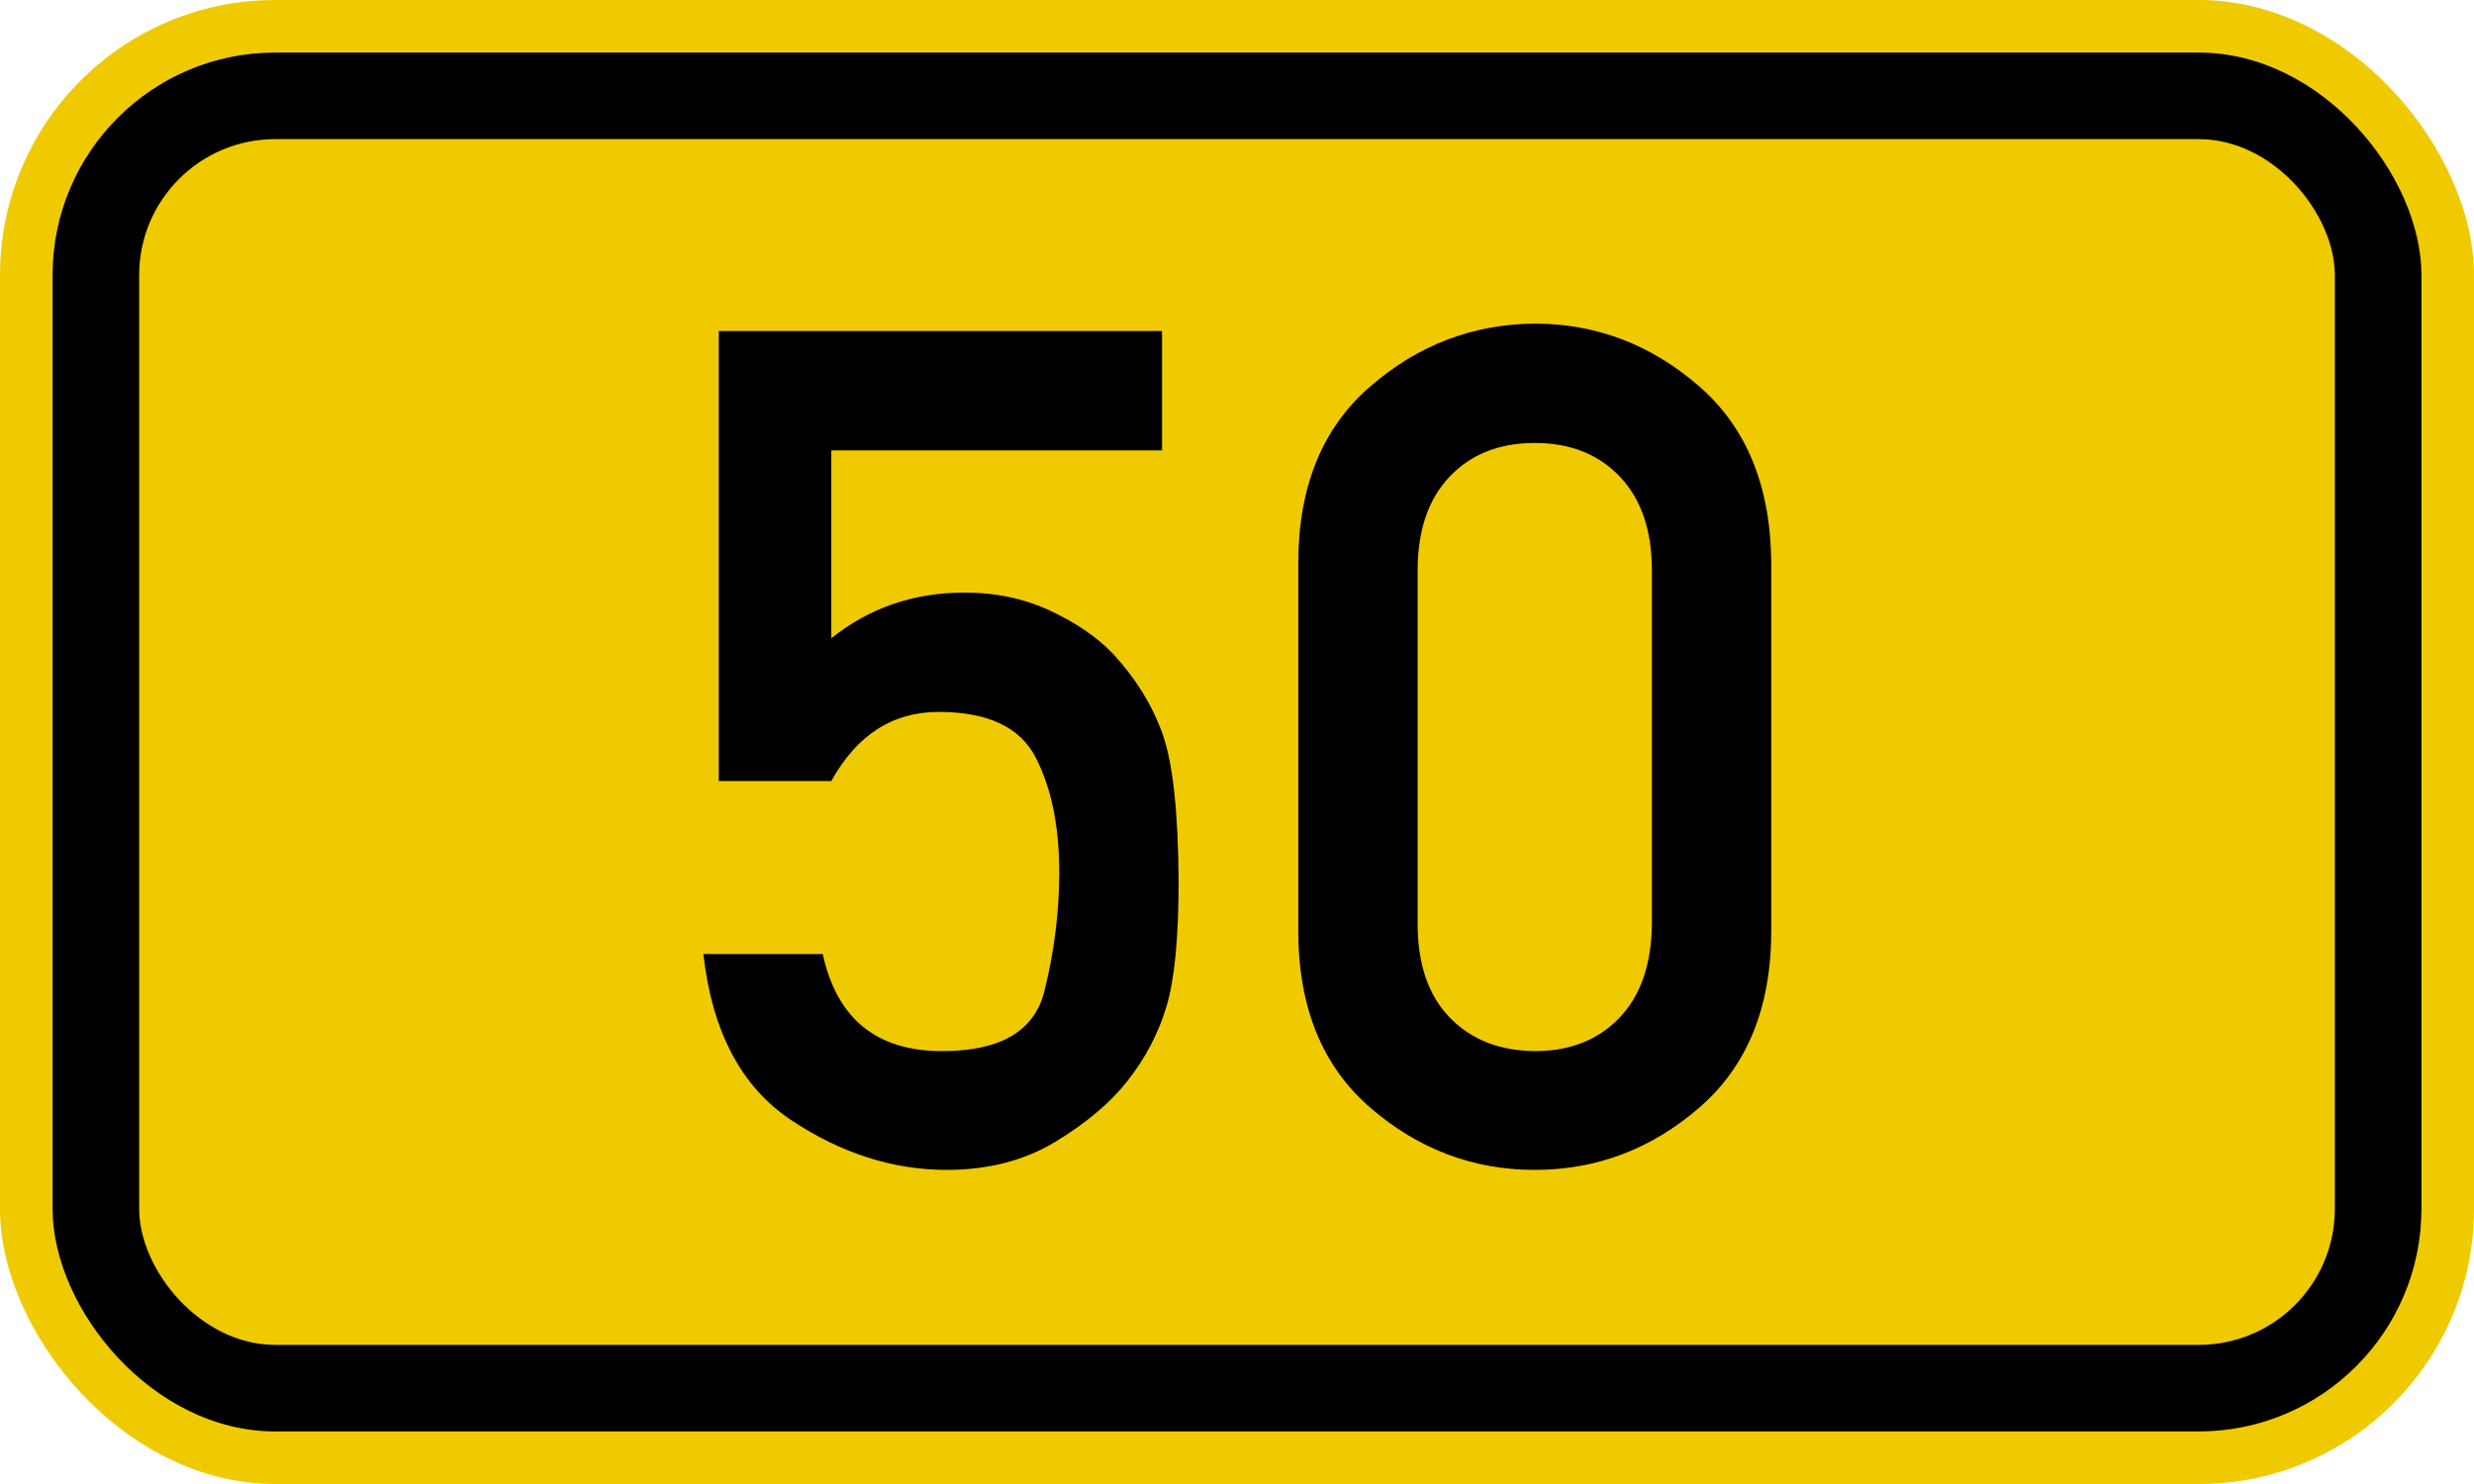 <?xml version="1.0" encoding="UTF-8" standalone="no"?>
<svg xmlns:svg="http://www.w3.org/2000/svg" xmlns="http://www.w3.org/2000/svg"
    version="1.1" width="200px" height="120px" viewBox="-100 0 200 120">
	<defs />
	<g style="stroke :none; fill-rule :evenodd;">
		<rect style="fill :#F0CA00;" x="-100.00" y="0.00"  width="200.0" height="120.0" rx="22.25" ry="22.25" />
		<rect style="fill :#000000;" x="-95.75"  y="4.25"  width="191.5" height="111.5" rx="18.00" ry="18.00" />
		<rect style="fill :#F0CA00;" x="-88.75"  y="11.25" width="177.5" height="97.5"  rx="11.00" ry="11.00" />
		<path transform="translate(-24.0,0)" id="PfadZ" style="fill :#000000;" d="M -17.893,63.155 L -17.893,26.769 L 17.94,26.769 L 17.94,36.42 L -8.796,36.42 L -8.796,51.611 Q -4.179,47.917 1.96,47.917 5.79,47.917 8.93,49.395 12.07,50.873 13.97,52.858 16.74,55.859 17.99,59.369 19.23,62.878 19.28,71.282 19.28,78.07 18.31,81.348 17.34,84.626 15.12,87.443 13.04,90.075 9.3,92.338 5.56,94.6 0.53,94.6 -5.98,94.6 -12.029,90.583 -18.078,86.566 -19.14,77.146 L -9.489,77.146 Q -7.78,84.996 0.16,84.996 7.23,84.996 8.43,80.147 9.63,75.299 9.63,70.543 9.63,64.956 7.73,61.262 5.84,57.568 -0.115,57.568 -5.703,57.568 -8.796,63.155 L -17.893,63.155 z" />
		<path transform="translate( 24.0,0)" id="PfadE" style="fill :#000000;" d="M 9.54,74.699 L 9.54,46.116 Q 9.54,41.268 6.95,38.544 4.36,35.819 0.07,35.819 -4.225,35.819 -6.811,38.544 -9.397,41.268 -9.397,46.116 L -9.397,74.699 Q -9.397,79.593 -6.811,82.272 -4.225,84.95 0.07,84.996 4.32,84.996 6.9,82.318 9.49,79.64 9.54,74.699 z M -19.047,75.253 L -19.047,45.562 Q -19.047,36.281 -13.229,31.248 -7.411,26.215 0.07,26.169 7.5,26.169 13.32,31.202 19.14,36.235 19.19,45.562 L 19.19,75.253 Q 19.19,84.534 13.37,89.567 7.55,94.6 0.07,94.6 -7.411,94.6 -13.229,89.567 -19.047,84.534 -19.047,75.253 z" />
	</g>
</svg>
